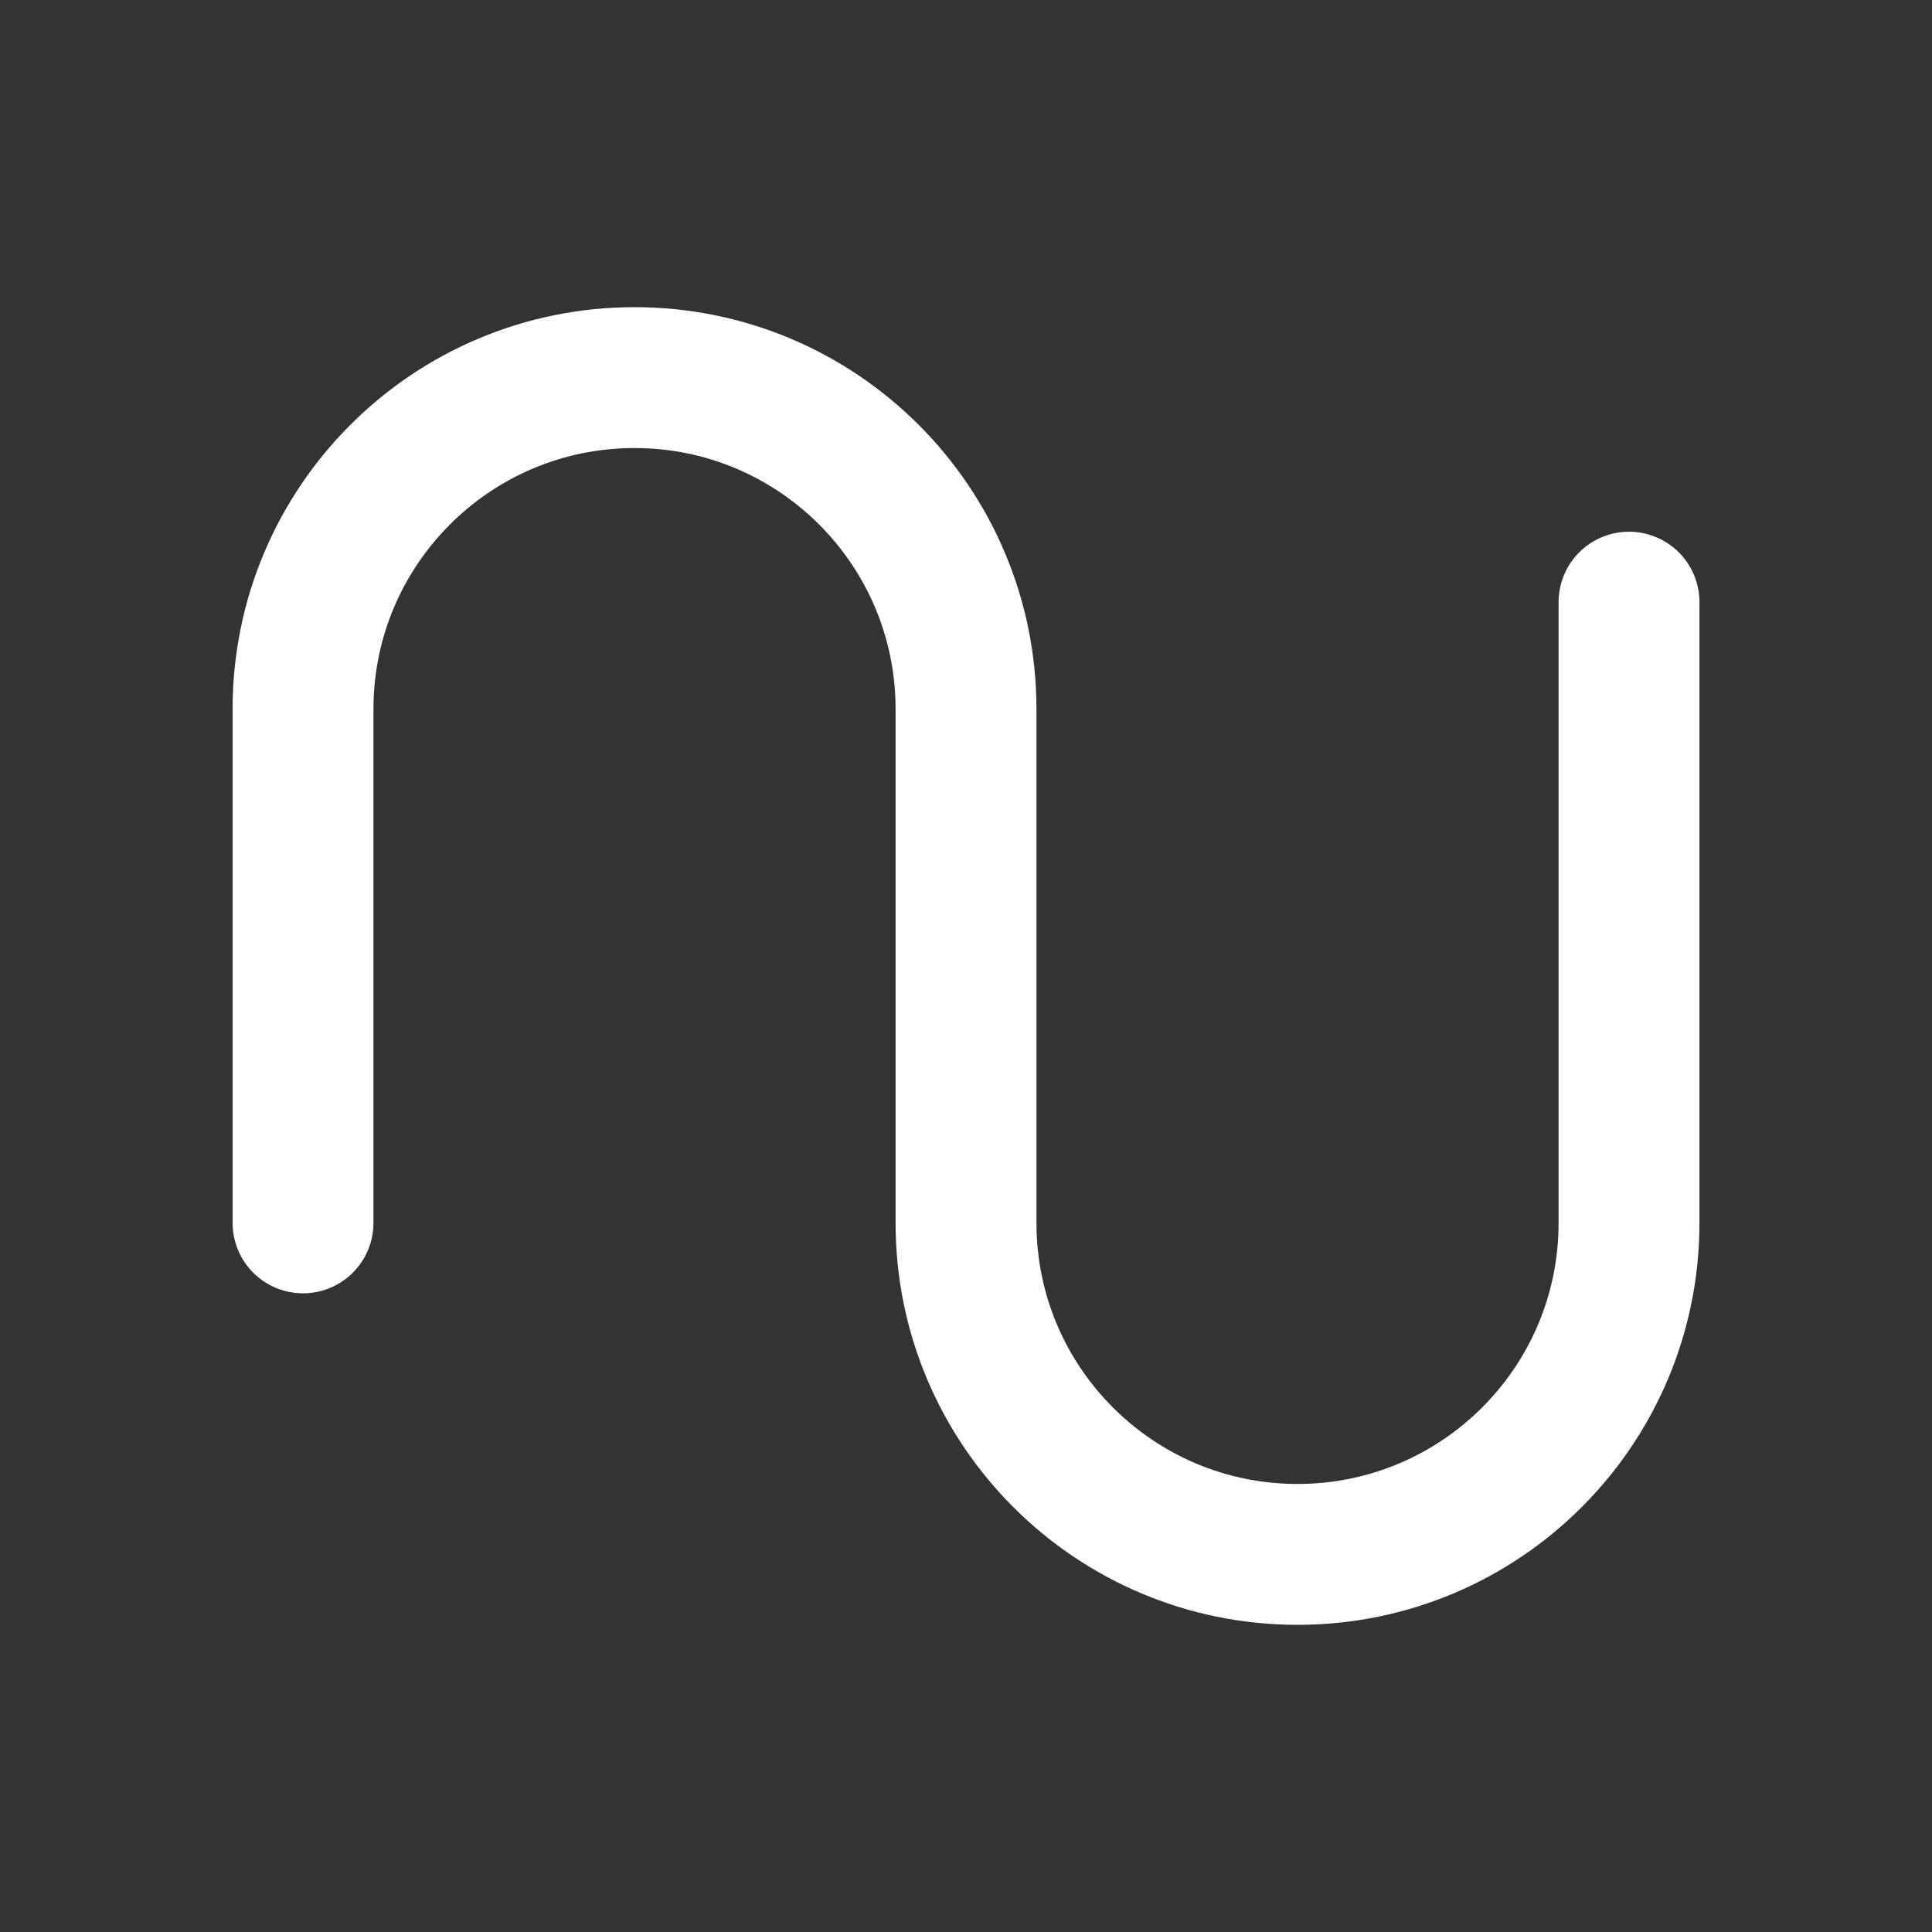 <svg xmlns="http://www.w3.org/2000/svg" id="Capa_1" width="96" height="96" viewBox="0 0 96 96"><rect x="0" y="0" width="96" height="96" fill="#333333" stroke="none"/><path d="m80.945,29.921v30.844c0,9.098-7.375,16.472-16.472,16.472h-0c-9.098,0-16.472-7.375-16.472-16.472,0,0,0-12.765,0-12.765v-12.765c0-9.098-7.375-16.472-16.472-16.472h-0c-9.098,0-16.472,7.375-16.472,16.472v25.529" fill="none" stroke="#fff" stroke-linecap="round" stroke-linejoin="round" stroke-width="7"></path></svg>